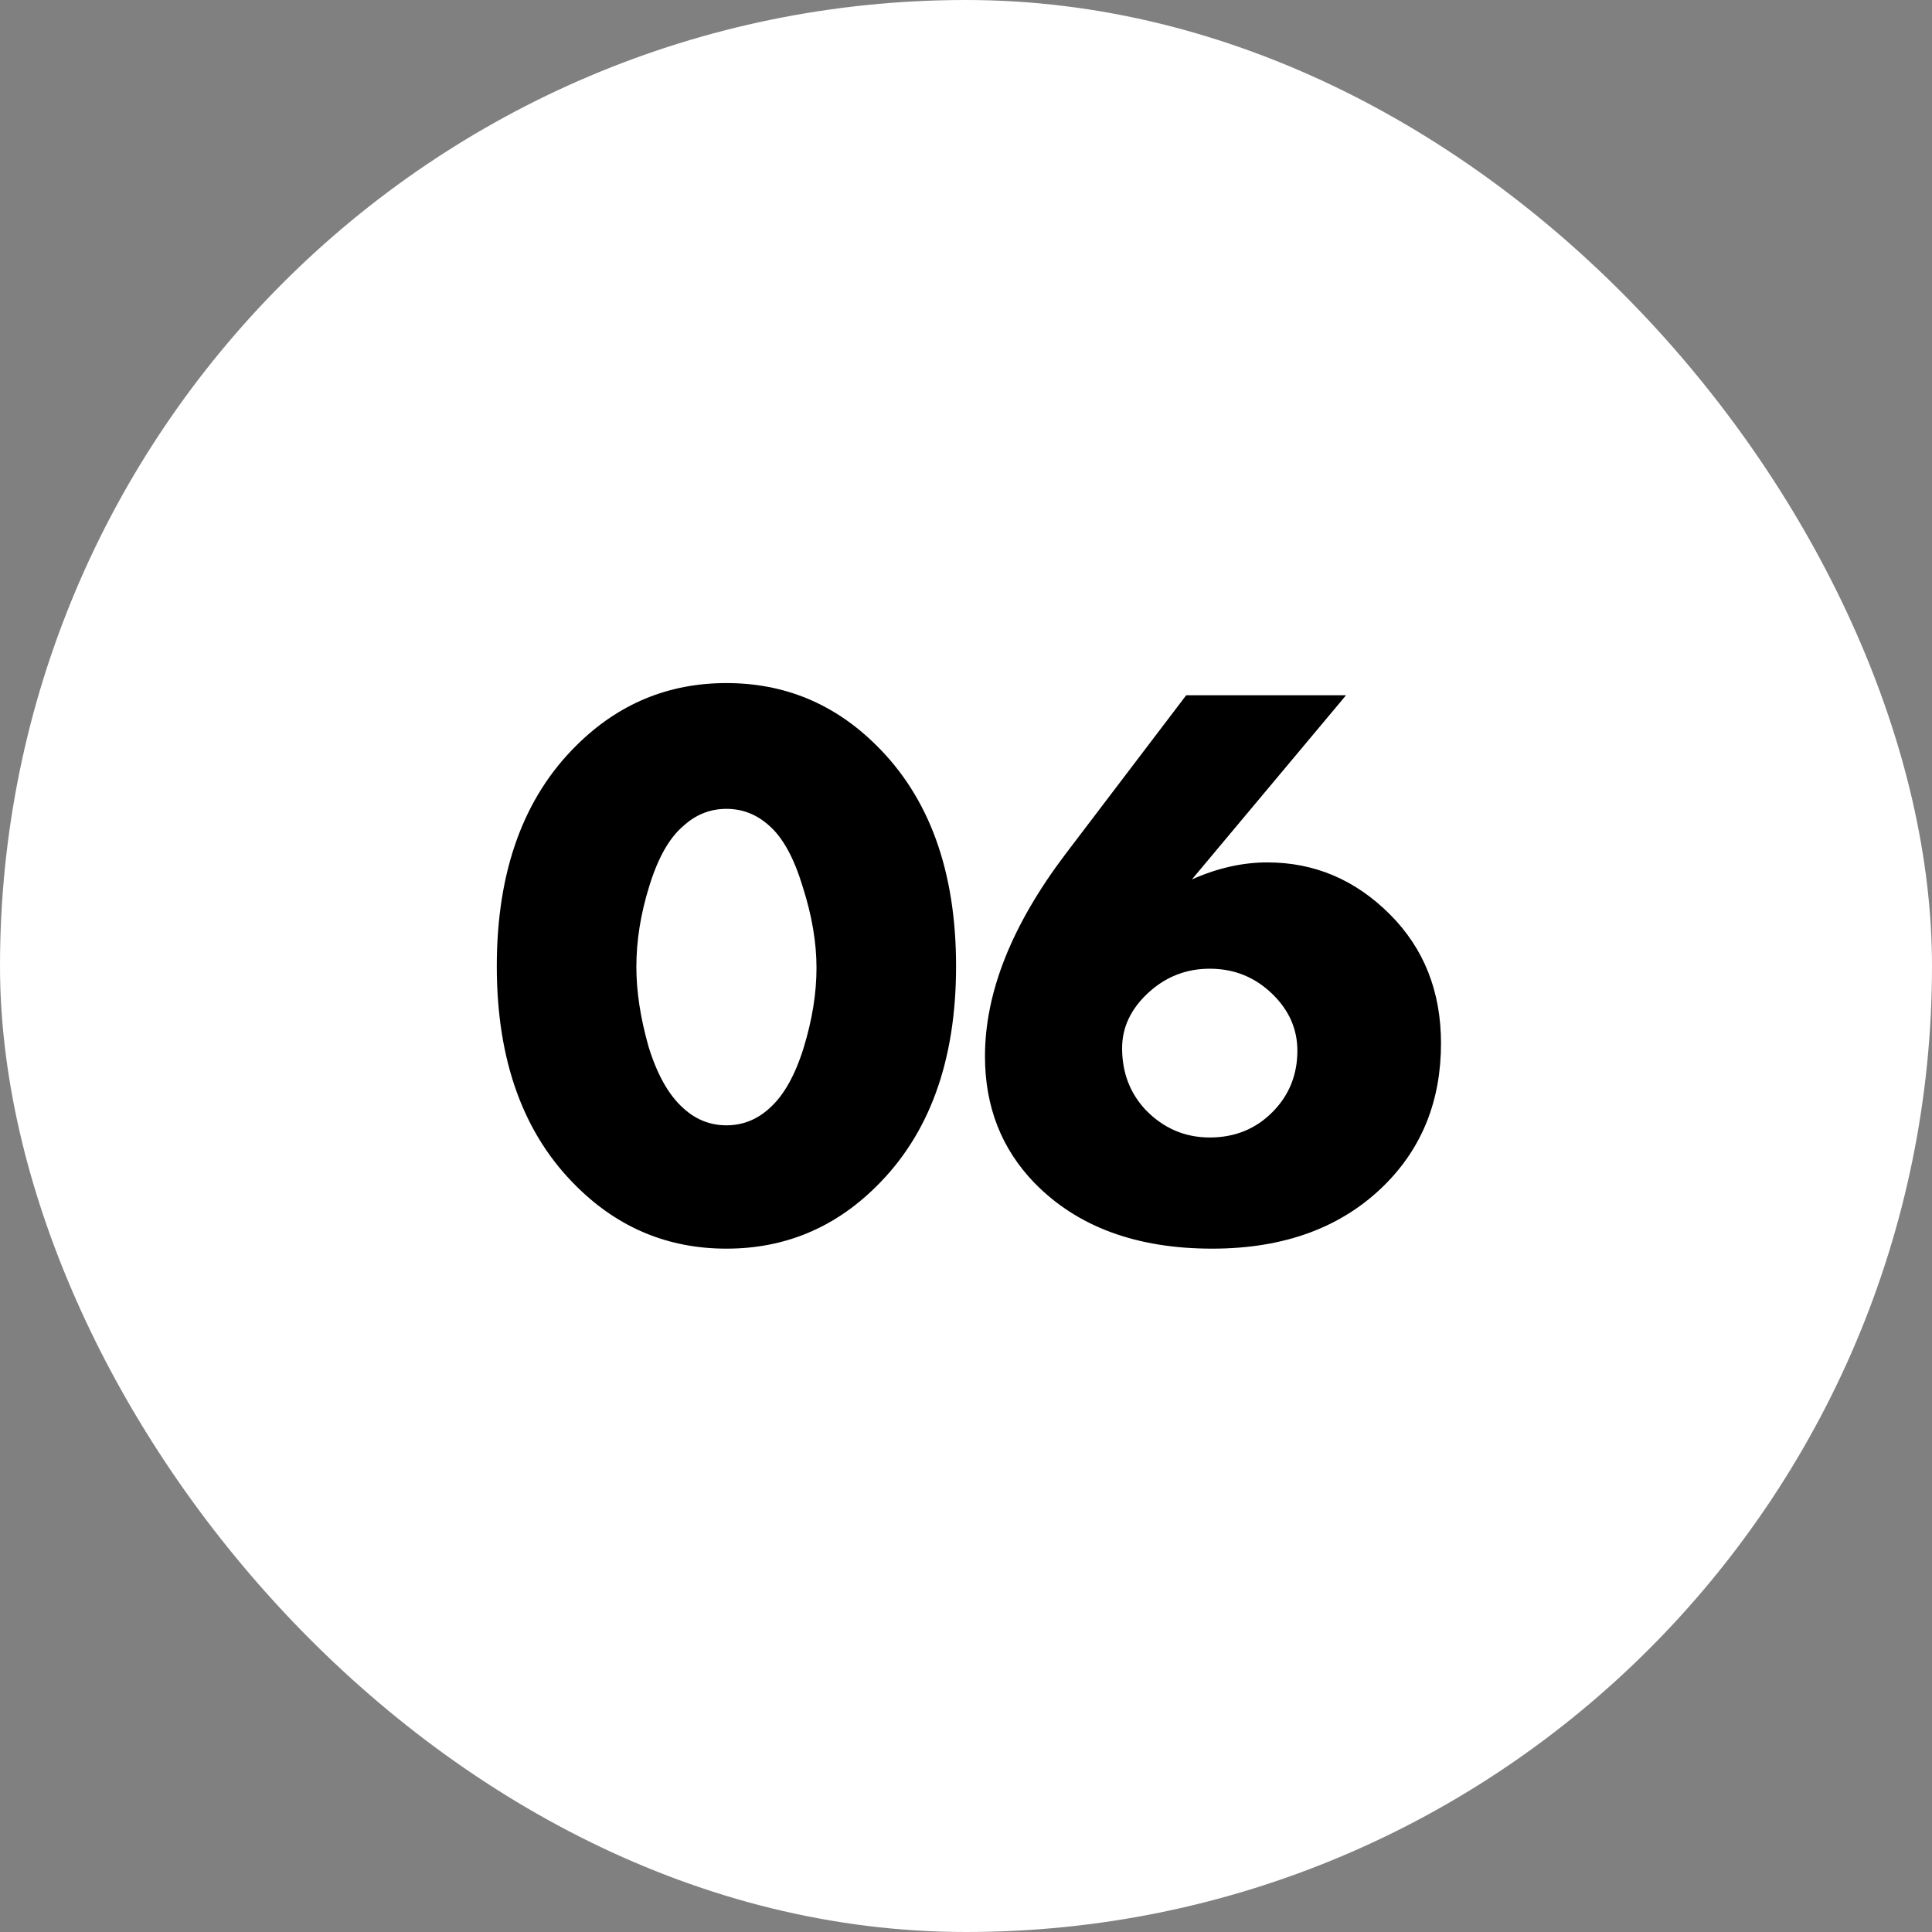 <?xml version="1.0" encoding="UTF-8"?> <svg xmlns="http://www.w3.org/2000/svg" width="100" height="100" viewBox="0 0 100 100" fill="none"><rect x="0" y="0" width="100" height="100" fill="#808080" stroke="none"/> <rect width="100" height="100" rx="50" fill="white"></rect> <path d="M39.826 42.748C39.182 42.16 38.44 41.866 37.6 41.866C36.76 41.866 36.018 42.16 35.374 42.748C34.646 43.364 34.058 44.4 33.61 45.856C33.162 47.284 32.938 48.684 32.938 50.056C32.938 51.316 33.148 52.688 33.568 54.172C34.016 55.628 34.618 56.692 35.374 57.364C36.018 57.952 36.76 58.246 37.6 58.246C38.44 58.246 39.182 57.952 39.826 57.364C40.554 56.72 41.142 55.684 41.59 54.256C42.038 52.8 42.262 51.414 42.262 50.098C42.262 48.782 42.024 47.382 41.548 45.898C41.1 44.414 40.526 43.364 39.826 42.748ZM49.486 50.014C49.486 54.914 48.1 58.722 45.328 61.438C43.172 63.566 40.596 64.63 37.6 64.63C34.604 64.63 32.028 63.566 29.872 61.438C27.1 58.722 25.714 54.914 25.714 50.014C25.714 45.086 27.1 41.264 29.872 38.548C32.028 36.42 34.604 35.356 37.6 35.356C40.596 35.356 43.172 36.42 45.328 38.548C48.1 41.264 49.486 45.086 49.486 50.014ZM61.398 35.986H69.672L61.692 45.52C63.008 44.932 64.31 44.638 65.598 44.638C68.034 44.638 70.148 45.534 71.94 47.326C73.704 49.09 74.586 51.316 74.586 54.004C74.586 56.944 73.62 59.38 71.688 61.312C69.476 63.524 66.494 64.63 62.742 64.63C58.822 64.63 55.756 63.496 53.544 61.228C51.836 59.464 50.982 57.28 50.982 54.676C50.982 51.372 52.368 47.886 55.14 44.218L61.398 35.986ZM59.298 57.448C60.222 58.4 61.328 58.876 62.616 58.876C63.904 58.876 64.982 58.442 65.85 57.574C66.718 56.706 67.152 55.642 67.152 54.382C67.152 53.262 66.718 52.282 65.85 51.442C64.954 50.574 63.876 50.14 62.616 50.14C61.412 50.14 60.362 50.546 59.466 51.358C58.542 52.198 58.08 53.164 58.08 54.256C58.08 55.516 58.486 56.58 59.298 57.448Z" fill="black"></path> </svg> 